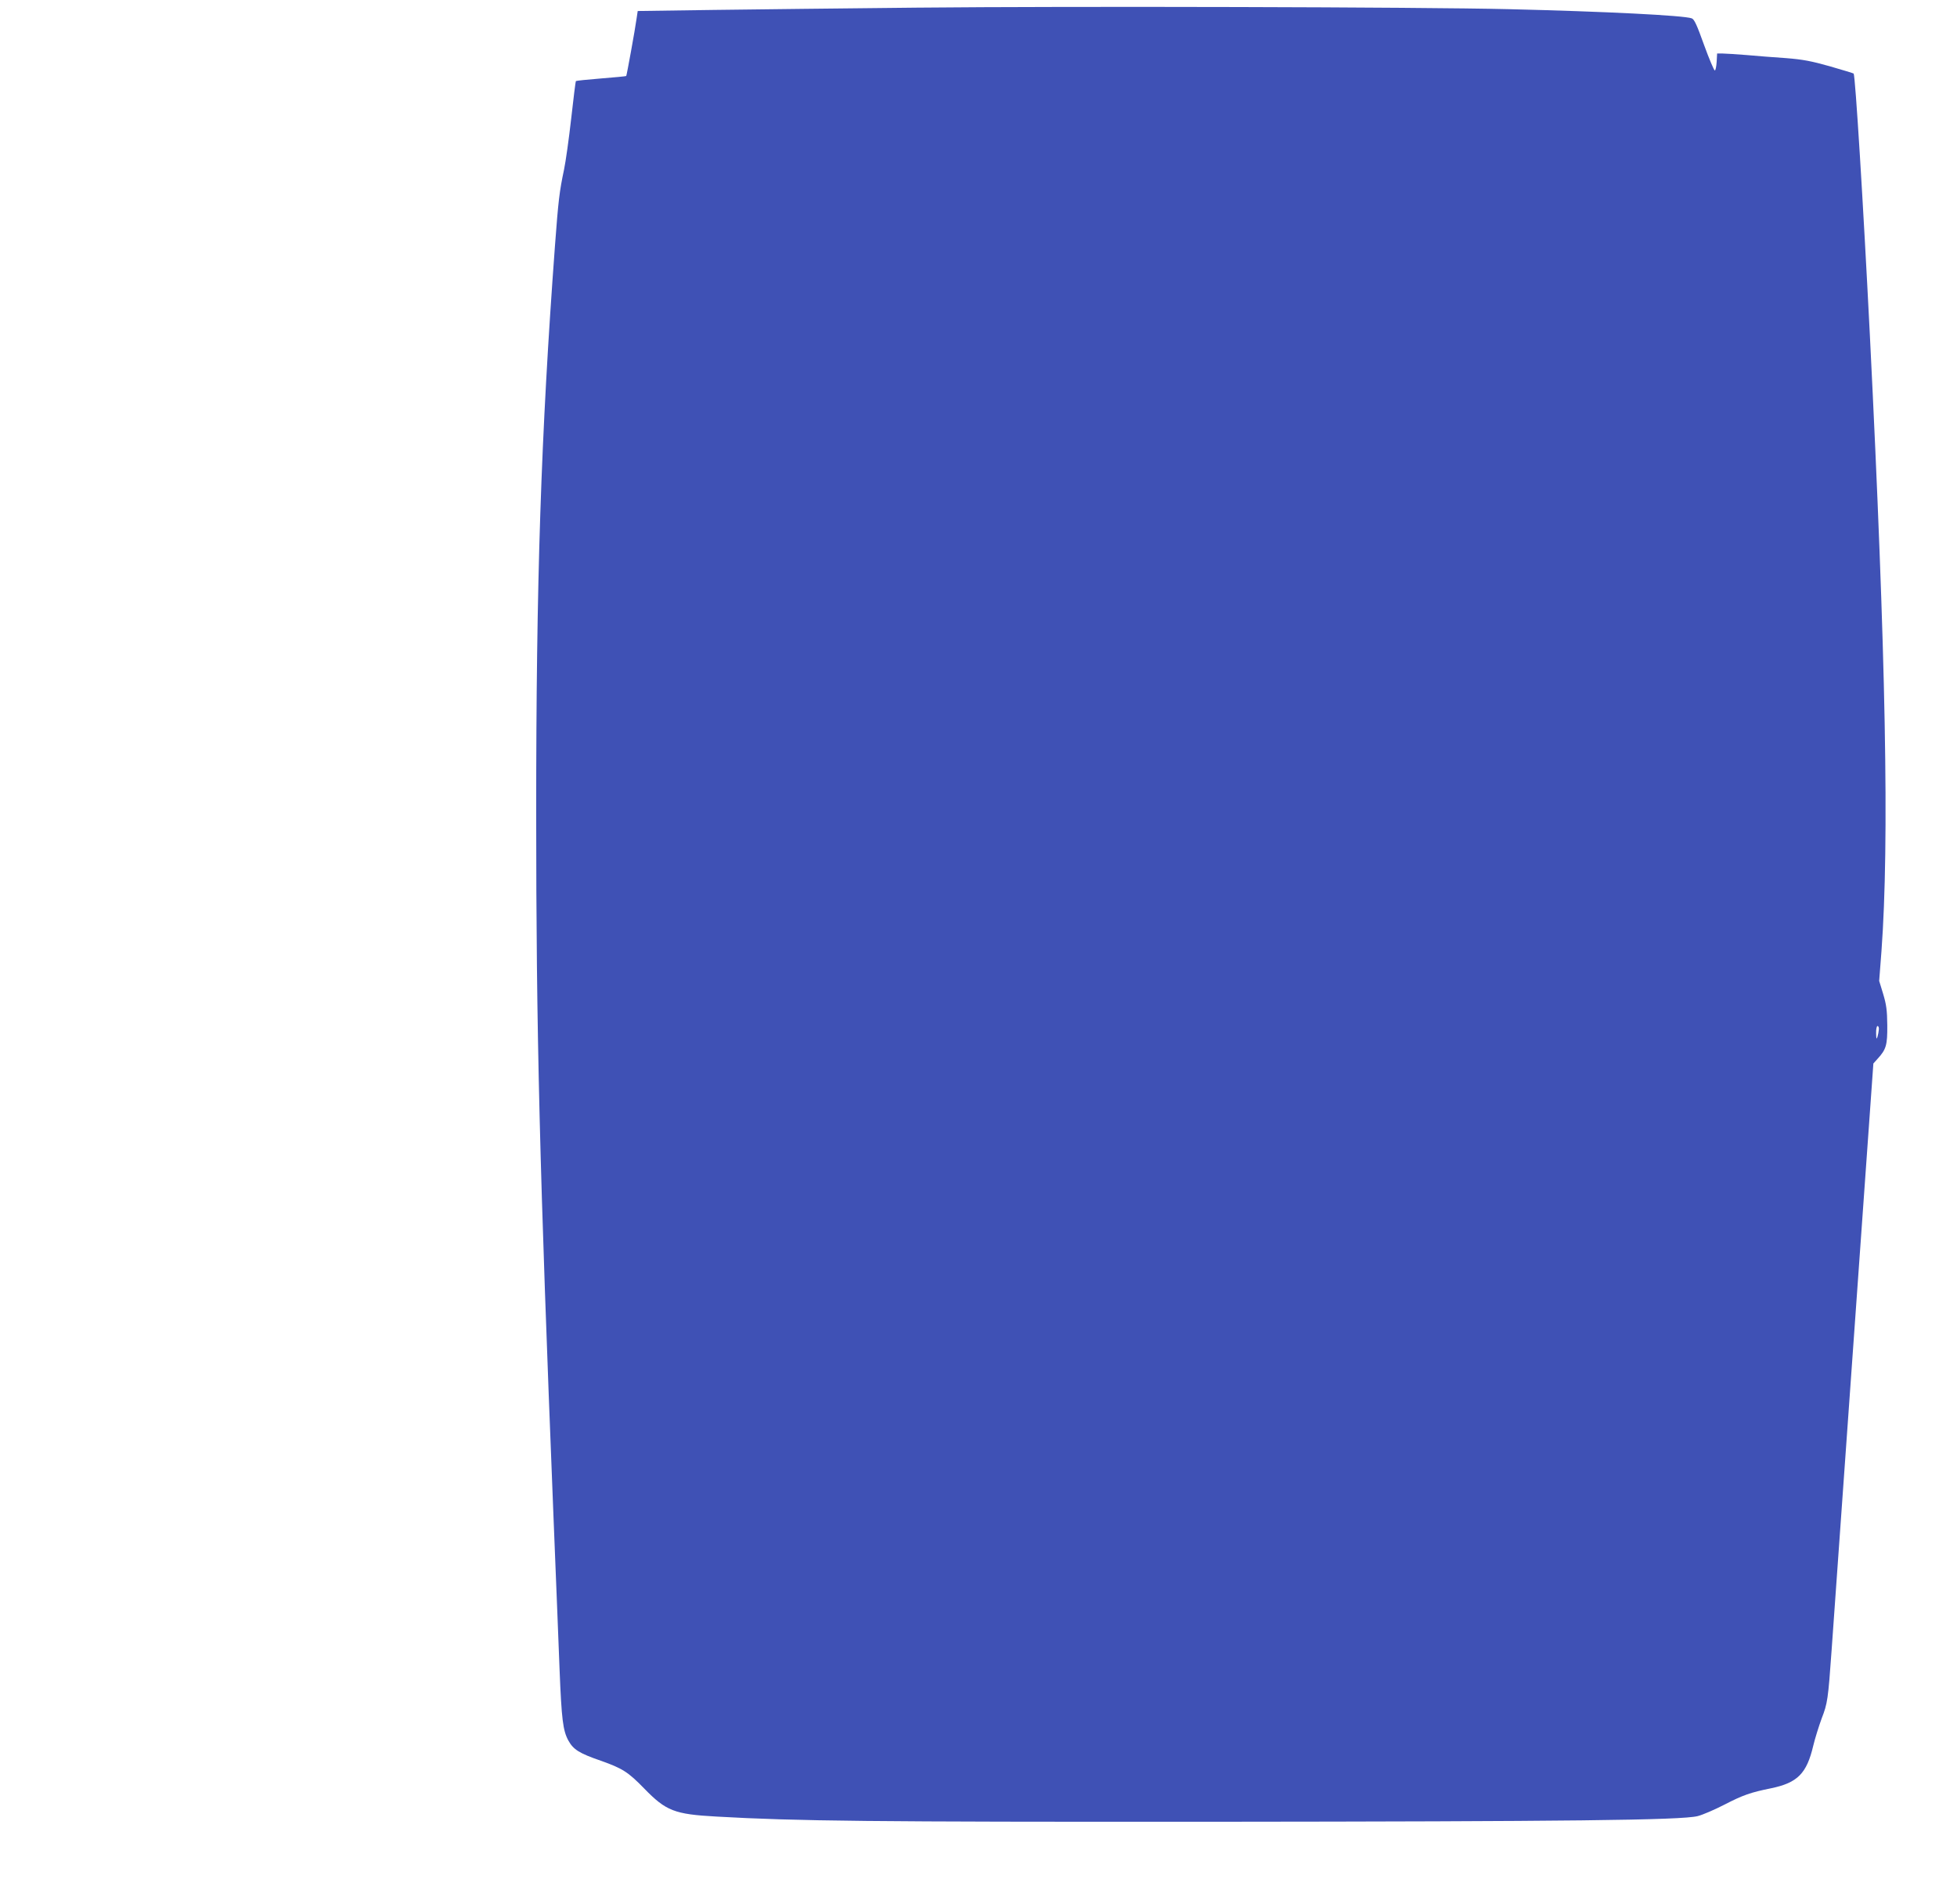 <?xml version="1.0" standalone="no"?>
<!DOCTYPE svg PUBLIC "-//W3C//DTD SVG 20010904//EN"
 "http://www.w3.org/TR/2001/REC-SVG-20010904/DTD/svg10.dtd">
<svg version="1.0" xmlns="http://www.w3.org/2000/svg"
 width="1280pt" height="1245pt" viewBox="0 0 1280 1245"
 preserveAspectRatio="xMidYMid meet">
<g transform="translate(0,1245) scale(0.1,-0.1)"
fill="#3f51b5" stroke="none">
<path d="M5995 12400 c-462 -5 -1061 -11 -1332 -15 l-492 -7 -7 -47 c-10 -74
-65 -375 -68 -378 -2 -2 -76 -9 -164 -16 -89 -7 -163 -15 -165 -17 -3 -3 -16
-113 -31 -245 -15 -133 -36 -283 -47 -335 -30 -142 -37 -200 -59 -495 -92
-1242 -123 -2196 -123 -3710 0 -1433 22 -2321 113 -4600 16 -407 35 -859 40
-1005 13 -325 22 -397 57 -462 33 -60 71 -84 213 -133 141 -50 178 -73 284
-182 142 -146 197 -168 471 -183 525 -30 1014 -35 3235 -34 2335 2 3077 10
3184 37 32 8 111 42 175 75 120 62 171 80 305 107 173 36 233 96 276 279 11
46 36 126 55 178 38 98 42 123 65 448 6 85 49 686 95 1335 46 649 105 1477
131 1840 l47 660 27 30 c57 62 65 90 64 220 -1 98 -6 135 -27 205 l-26 85 15
195 c52 712 29 1931 -76 4030 -44 870 -95 1694 -106 1709 -2 2 -71 23 -154 47
-124 35 -177 45 -289 54 -76 5 -191 14 -257 20 -65 5 -136 10 -156 10 l-37 0
-3 -55 c-2 -30 -7 -55 -12 -56 -5 0 -37 75 -70 166 -47 131 -64 169 -81 175
-50 19 -567 45 -1195 60 -576 14 -2862 20 -3875 10z m6294 -6682 c-1 -13 -5
-34 -9 -48 -7 -20 -8 -16 -9 23 -1 26 4 47 9 47 6 0 10 -10 9 -22z"/>
</g>
</svg>
